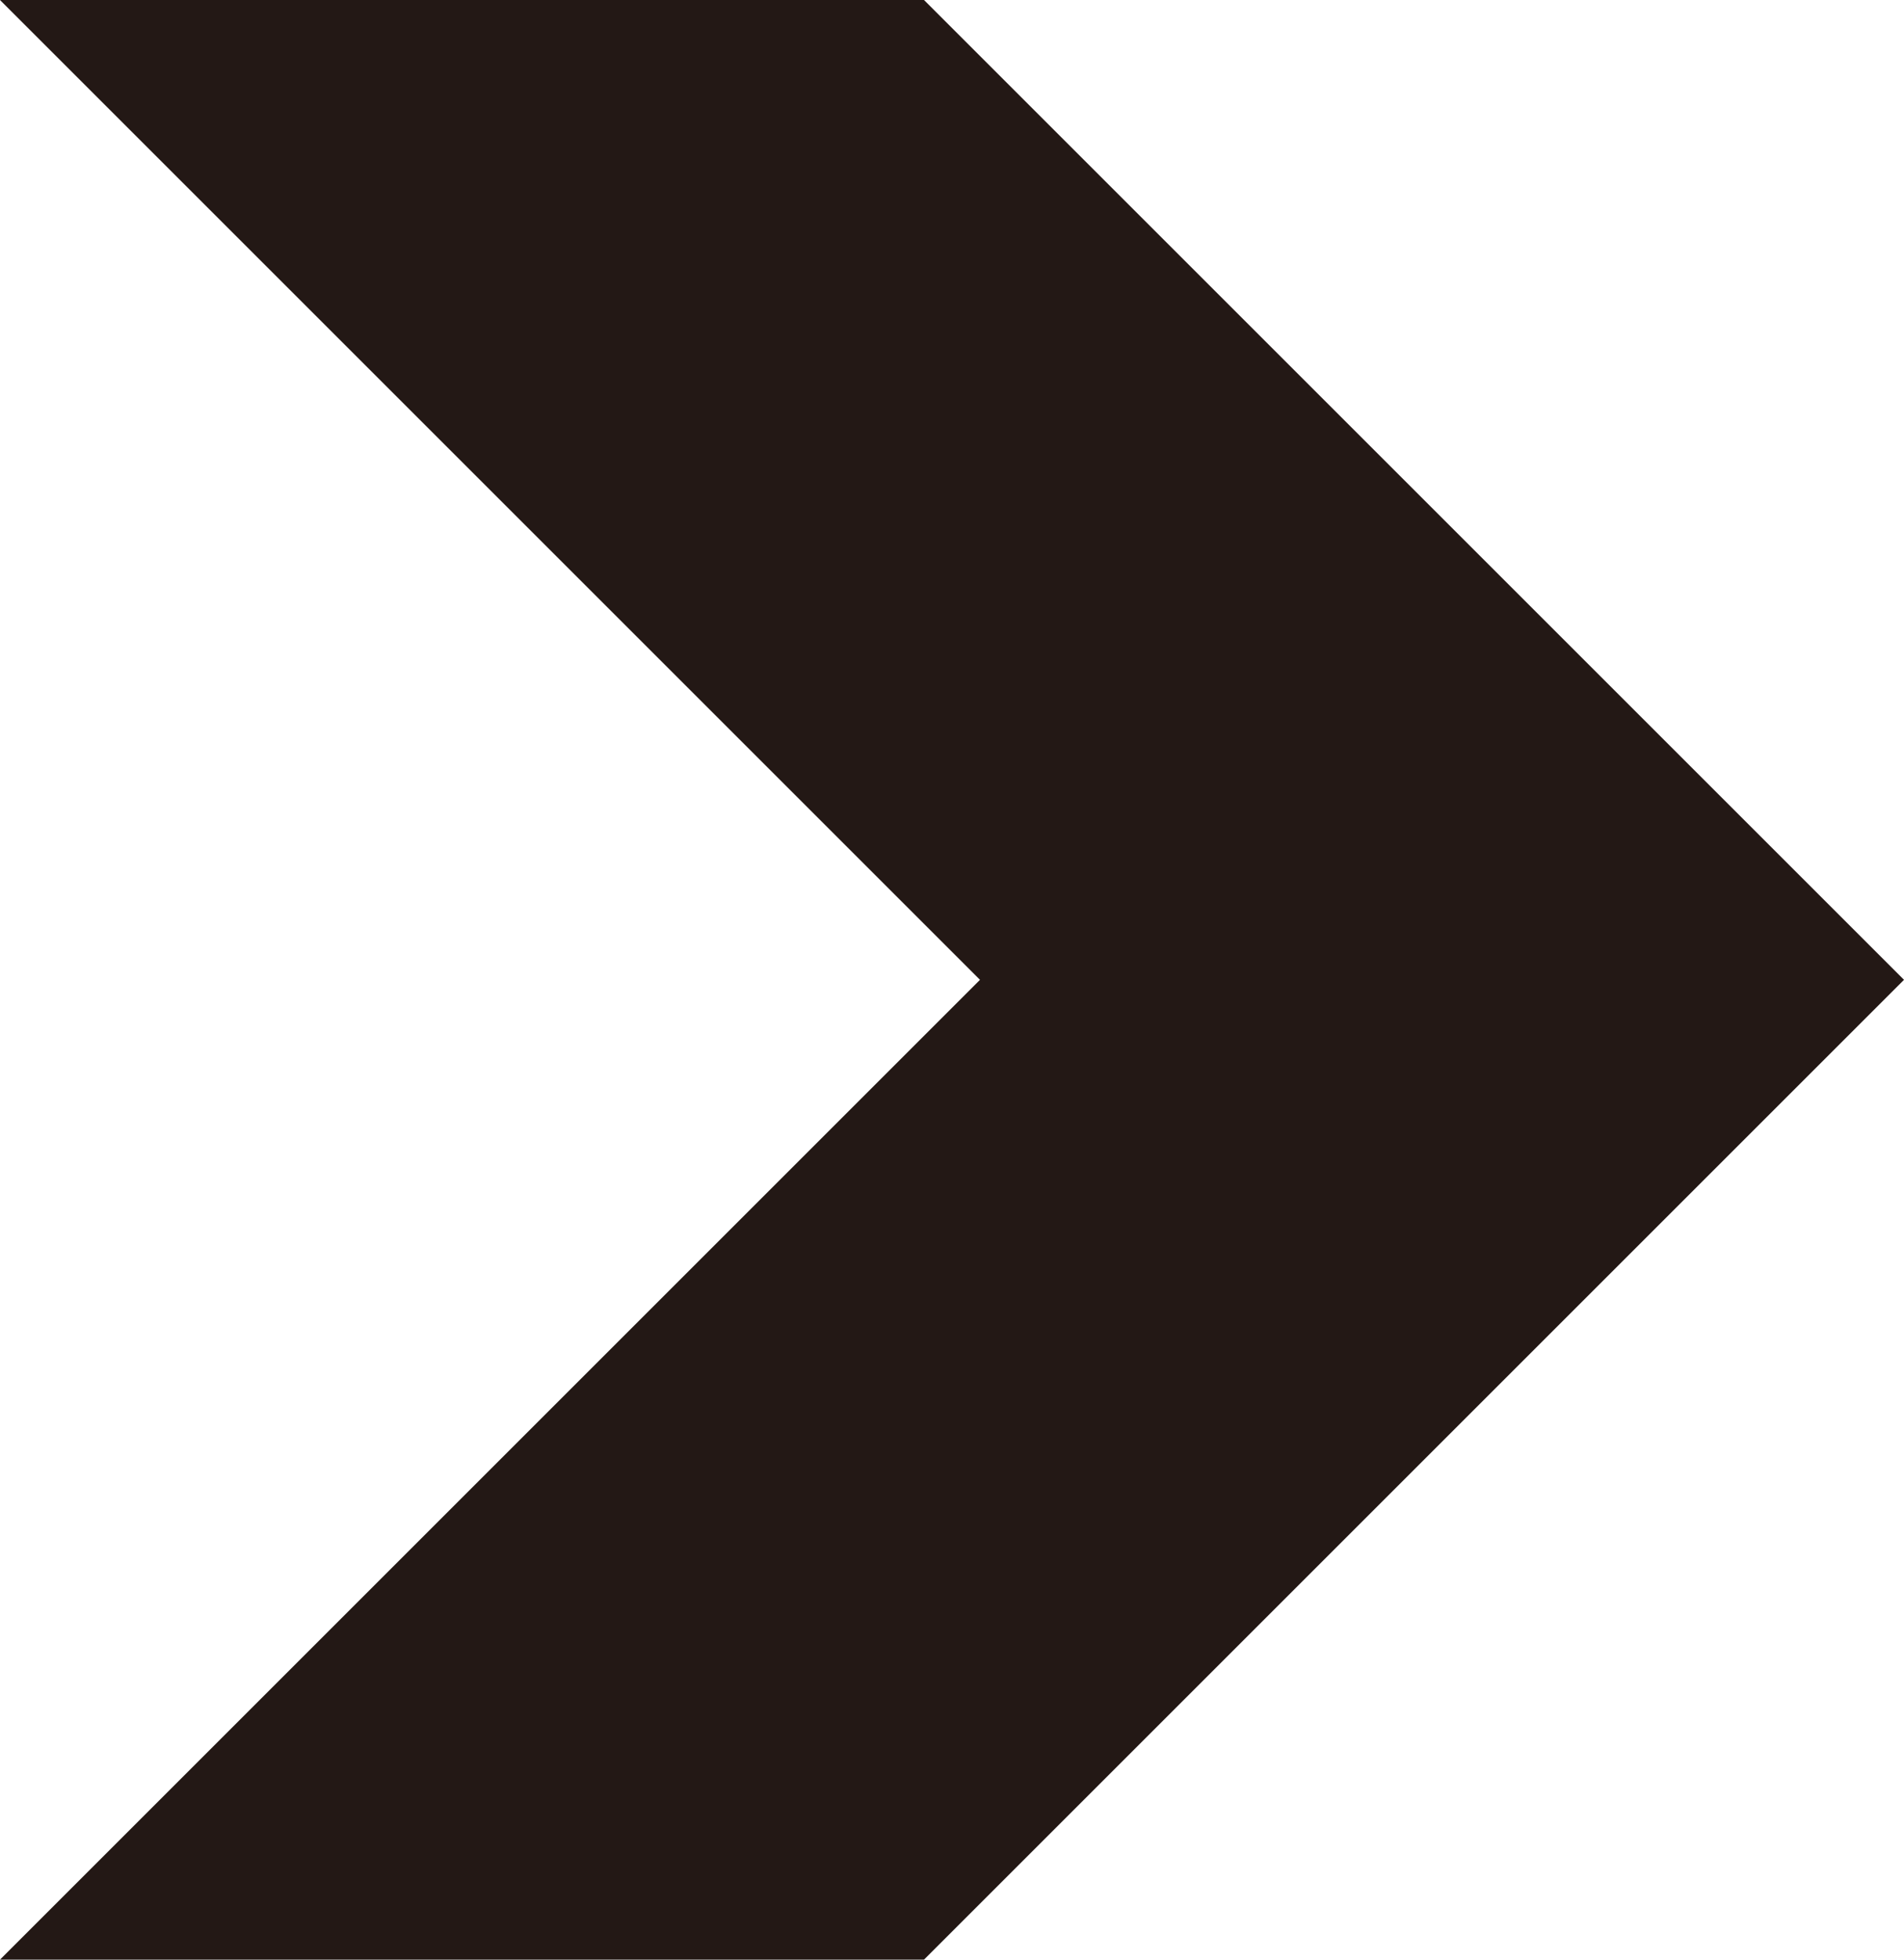 <svg xmlns="http://www.w3.org/2000/svg" width="7.104mm" height="7.313mm" viewBox="0 0 20.138 20.73"><defs><style>.cls-1{fill:#231815;}</style></defs><g id="レイヤー_2" data-name="レイヤー 2"><g id="レイヤー_3" data-name="レイヤー 3"><polygon class="cls-1" points="9.773 0 0 0 10.365 10.365 0 20.73 9.773 20.73 20.138 10.365 9.773 0"/></g></g></svg>